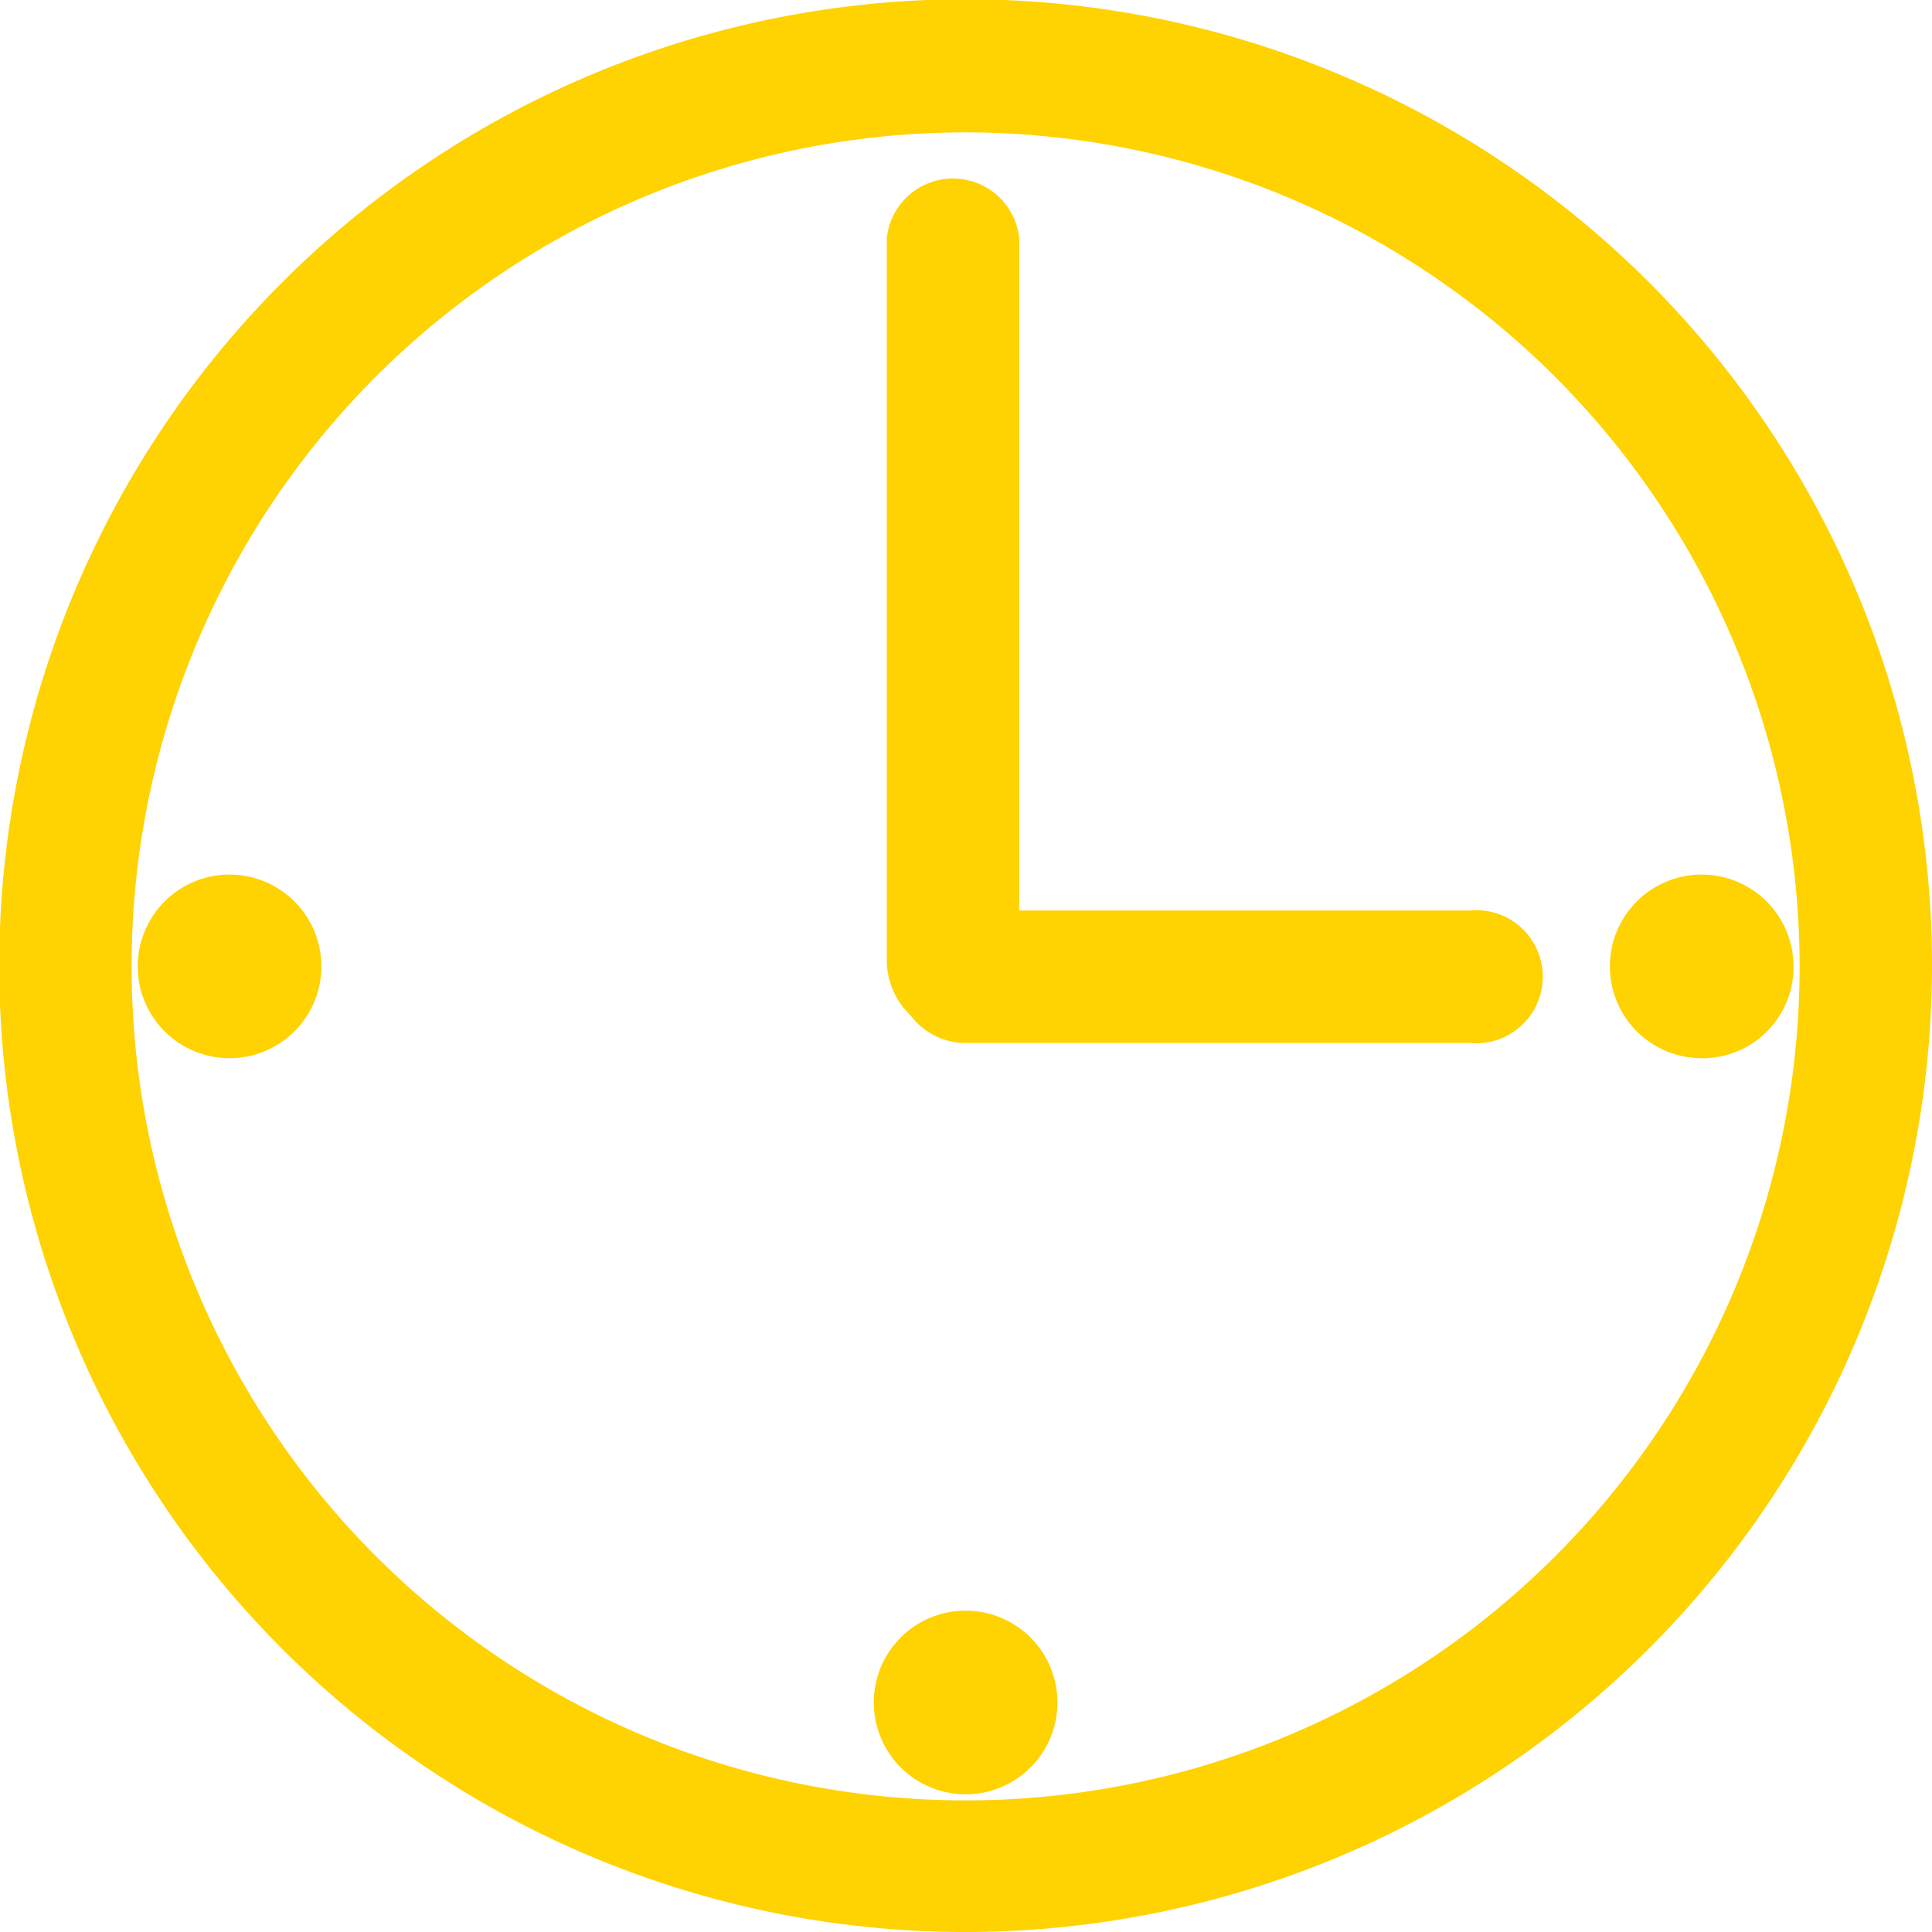 <svg xmlns="http://www.w3.org/2000/svg" viewBox="0 0 25.25 25.25"><defs><style>.cls-1{fill:#ffd201;}</style></defs><title>icon-hora</title><g id="Capa_2" data-name="Capa 2"><g id="Capa_1-2" data-name="Capa 1"><g id="_3" data-name="3"><path class="cls-1" d="M12.62.45A12.18,12.18,0,1,0,24.8,12.62,12.18,12.18,0,0,0,12.62.45Zm0,23.52A11.35,11.35,0,1,1,24,12.62,11.36,11.36,0,0,1,12.62,24Zm9.66-12.09a.75.75,0,0,0,0,1.5.75.75,0,0,0,0-1.5ZM3,11.88a.75.75,0,1,0,.75.75A.76.76,0,0,0,3,11.88Zm9.62,9.63a.75.75,0,0,0-.75.74.75.75,0,0,0,1.5,0A.75.75,0,0,0,12.66,21.51Zm6.54-9.16H12.87V3.11a.41.41,0,0,0-.41-.41.41.41,0,0,0-.42.41v9.46a.57.57,0,0,0,.18.39.51.51,0,0,0,.35.22H19.2a.41.41,0,0,0,.42-.41A.42.42,0,0,0,19.2,12.35Z"/><path class="cls-1" d="M12.62,25.25A12.63,12.63,0,1,1,25.25,12.62,12.64,12.64,0,0,1,12.62,25.25Zm0-23.52a10.9,10.9,0,1,0,10.9,10.89A10.91,10.91,0,0,0,12.62,1.73Zm0,21.72a1.2,1.2,0,1,1,1.2-1.2A1.2,1.2,0,0,1,12.66,23.45Zm0-1.49a.3.3,0,1,0,.3.29A.3.3,0,0,0,12.66,22Zm9.62-8.13a1.2,1.2,0,1,1,1.2-1.2A1.19,1.19,0,0,1,22.28,13.83Zm0-1.5a.3.3,0,1,0,.3.3A.3.3,0,0,0,22.28,12.33ZM3,13.83a1.2,1.2,0,1,1,1.2-1.2A1.2,1.2,0,0,1,3,13.83Zm0-1.5a.3.3,0,0,0,0,.6.3.3,0,0,0,0-.6Zm16.16,1.3H12.57a.9.9,0,0,1-.67-.36,1,1,0,0,1-.31-.7V3.11a.87.87,0,0,1,1.73,0V11.9H19.2a.87.87,0,1,1,0,1.73Z"/></g></g></g></svg>